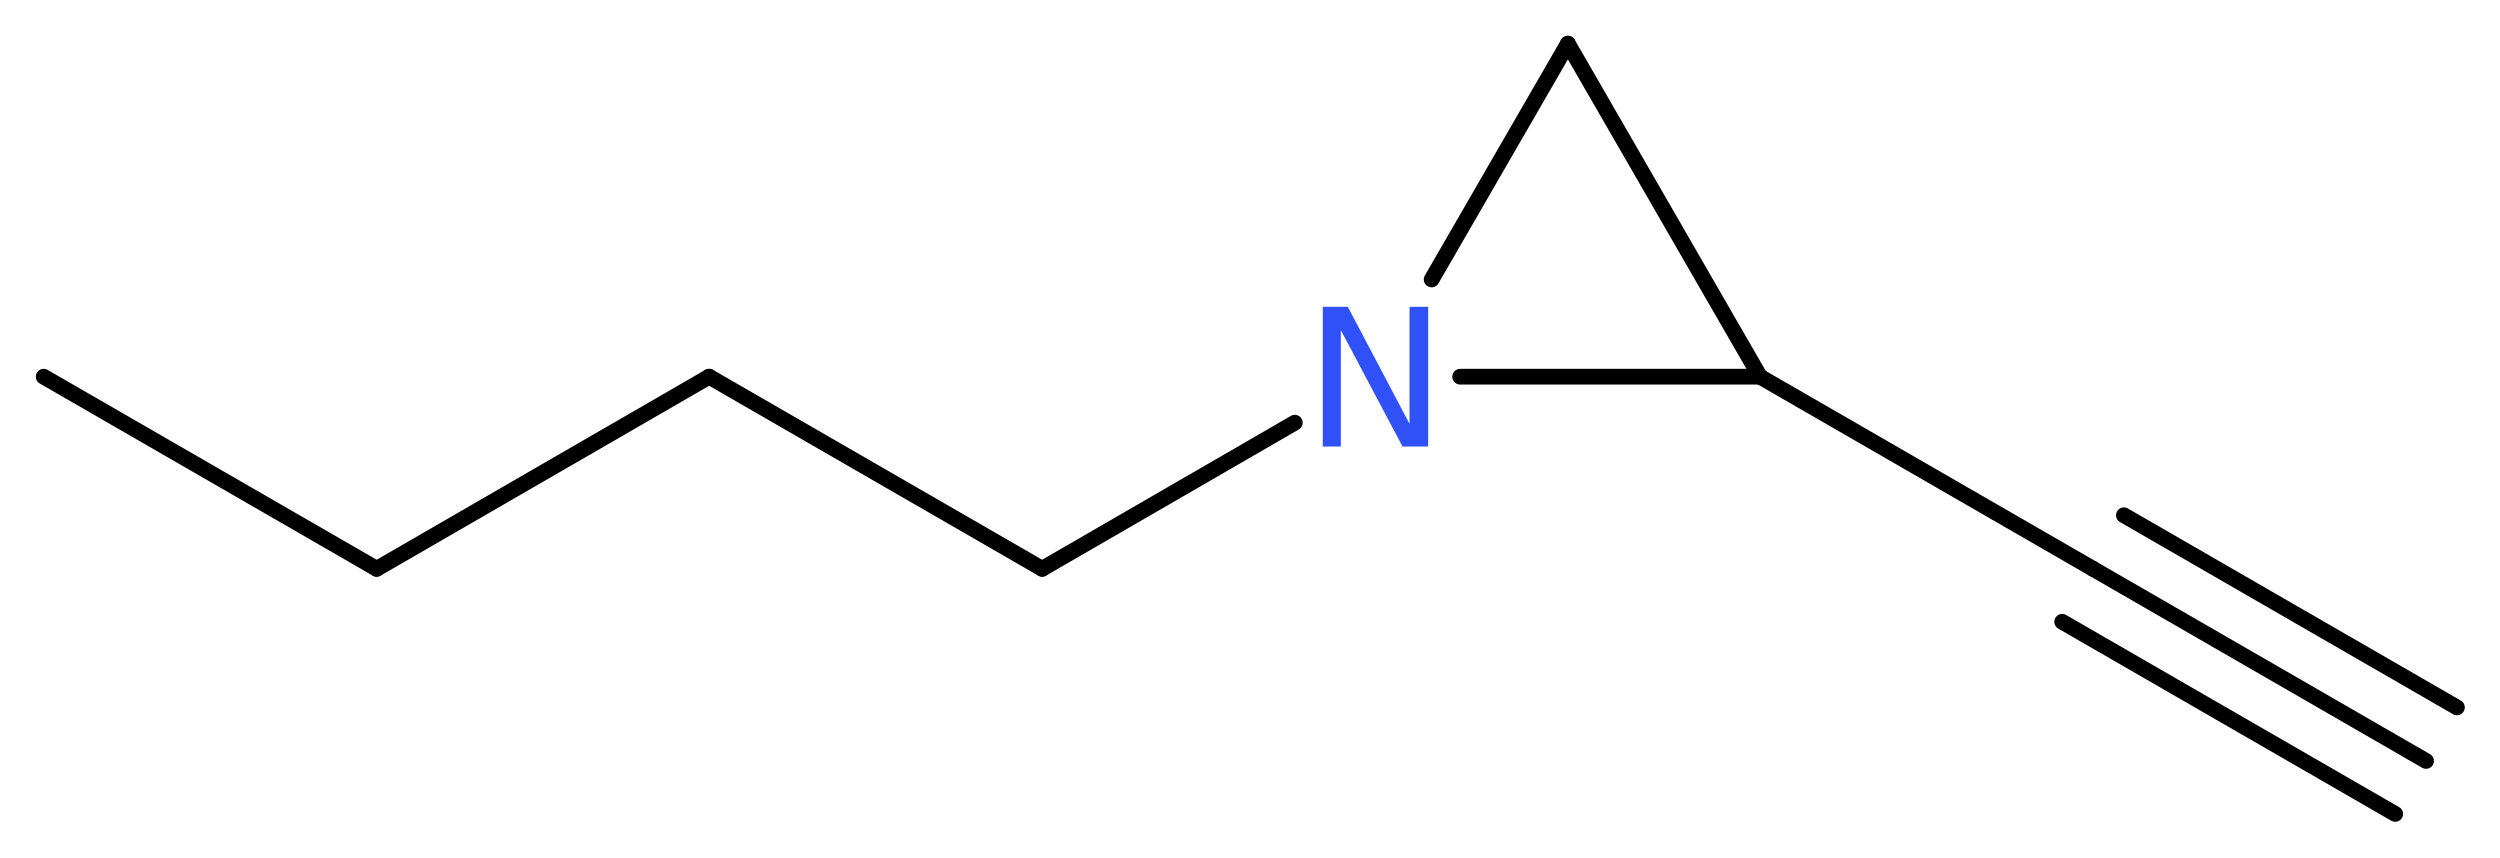 <?xml version='1.0' encoding='UTF-8'?>
<!DOCTYPE svg PUBLIC "-//W3C//DTD SVG 1.1//EN" "http://www.w3.org/Graphics/SVG/1.1/DTD/svg11.dtd">
<svg version='1.2' xmlns='http://www.w3.org/2000/svg' xmlns:xlink='http://www.w3.org/1999/xlink' width='42.94mm' height='14.73mm' viewBox='0 0 42.94 14.73'>
  <desc>Generated by the Chemistry Development Kit (http://github.com/cdk)</desc>
  <g stroke-linecap='round' stroke-linejoin='round' stroke='#000000' stroke-width='.27' fill='#3050F8'>
    <rect x='.0' y='.0' width='43.0' height='15.0' fill='#FFFFFF' stroke='none'/>
    <g id='mol1' class='mol'>
      <g id='mol1bnd1' class='bond'>
        <line x1='41.67' y1='13.07' x2='35.95' y2='9.77'/>
        <line x1='41.14' y1='13.98' x2='35.42' y2='10.68'/>
        <line x1='42.2' y1='12.15' x2='36.48' y2='8.85'/>
      </g>
      <line id='mol1bnd2' class='bond' x1='35.95' y1='9.77' x2='30.23' y2='6.47'/>
      <line id='mol1bnd3' class='bond' x1='30.23' y1='6.47' x2='26.93' y2='.75'/>
      <line id='mol1bnd4' class='bond' x1='26.93' y1='.75' x2='24.59' y2='4.8'/>
      <line id='mol1bnd5' class='bond' x1='30.23' y1='6.47' x2='25.08' y2='6.47'/>
      <line id='mol1bnd6' class='bond' x1='22.24' y1='7.26' x2='17.9' y2='9.77'/>
      <line id='mol1bnd7' class='bond' x1='17.9' y1='9.77' x2='12.18' y2='6.47'/>
      <line id='mol1bnd8' class='bond' x1='12.18' y1='6.47' x2='6.47' y2='9.77'/>
      <line id='mol1bnd9' class='bond' x1='6.47' y1='9.77' x2='.75' y2='6.47'/>
      <path id='mol1atm5' class='atom' d='M22.72 5.27h.43l1.06 2.01v-2.01h.32v2.4h-.44l-1.06 -2.0v2.0h-.31v-2.4z' stroke='none'/>
    </g>
  </g>
</svg>
